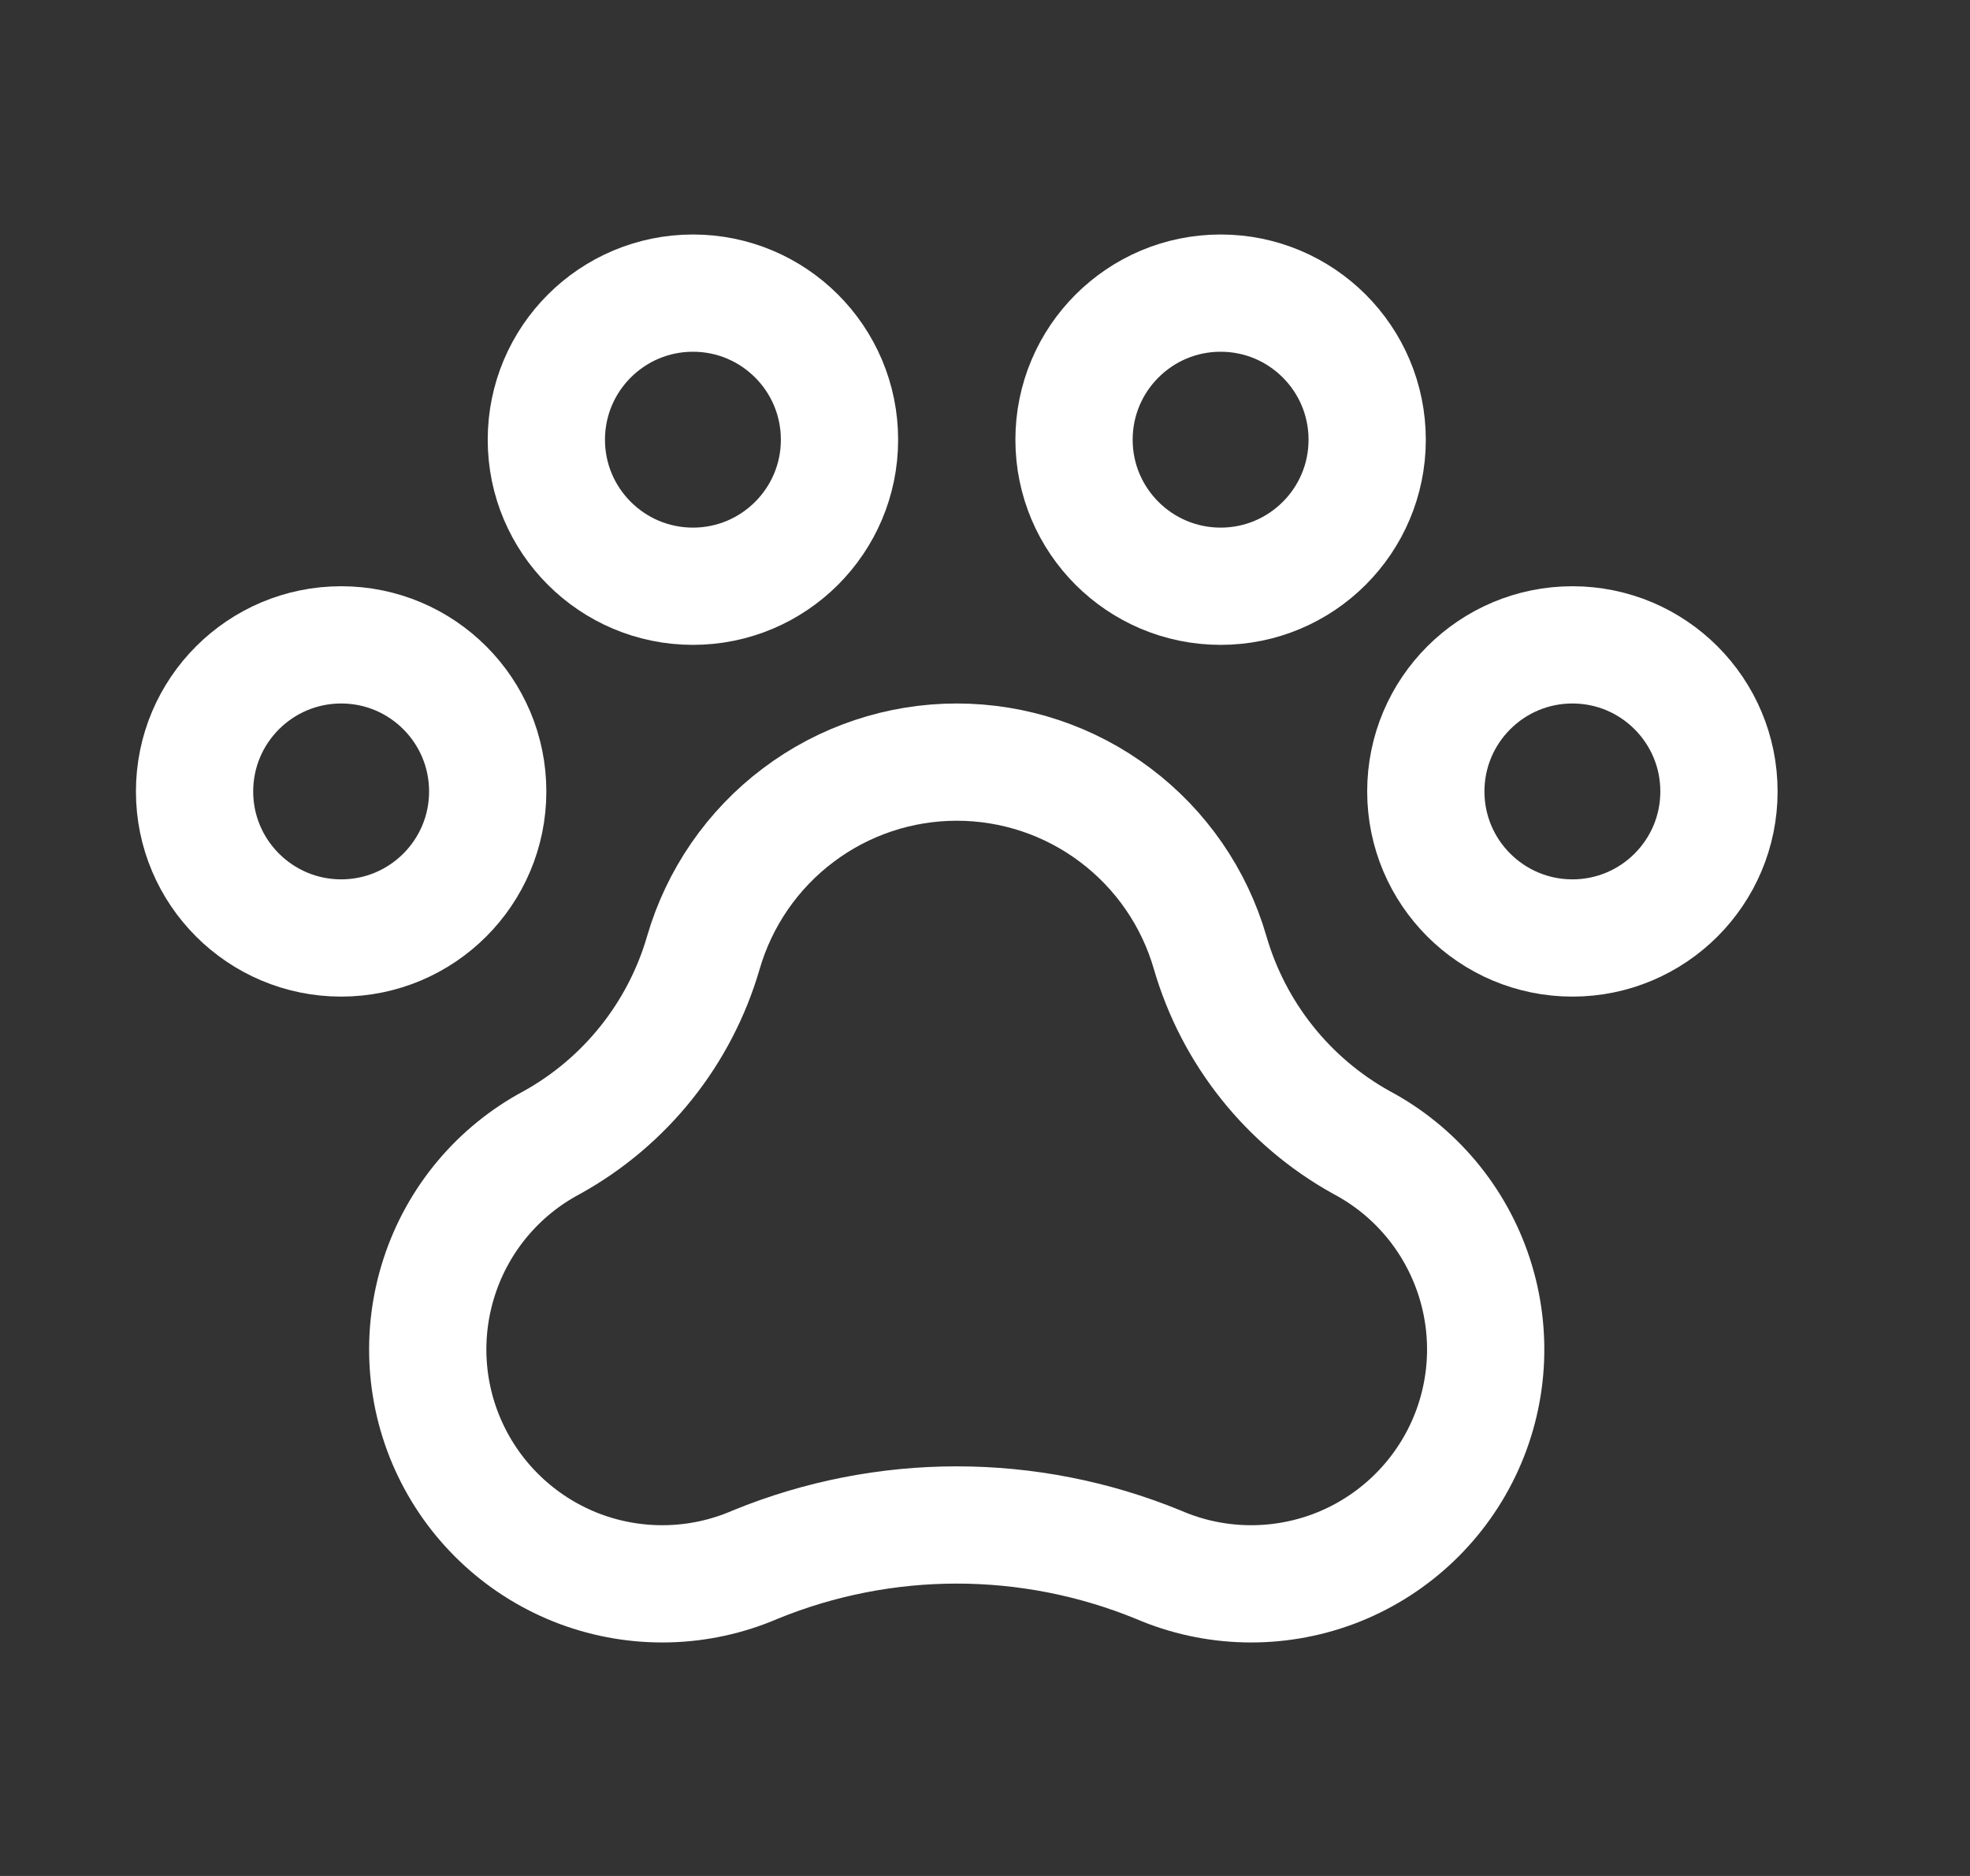 <?xml version="1.0" encoding="utf-8"?>
<svg xmlns="http://www.w3.org/2000/svg" width="21" height="20" viewBox="0 0 21 20" fill="none">
<rect x="0" y="0" width="21" height="20" fill="#333333" stroke="none"/>
<path d="M16.762 10C17.625 10 18.324 9.3 18.324 8.438C18.324 7.575 17.625 6.875 16.762 6.875C15.899 6.875 15.199 7.575 15.199 8.438C15.199 9.3 15.899 10 16.762 10Z" stroke="white" stroke-width="1.25" stroke-linecap="round" stroke-linejoin="round"/>
<path d="M3.637 10C4.5 10 5.199 9.3 5.199 8.438C5.199 7.575 4.5 6.875 3.637 6.875C2.774 6.875 2.074 7.575 2.074 8.438C2.074 9.3 2.774 10 3.637 10Z" stroke="white" stroke-width="1.25" stroke-linecap="round" stroke-linejoin="round"/>
<path d="M7.387 6.25C8.25 6.25 8.949 5.55 8.949 4.688C8.949 3.825 8.25 3.125 7.387 3.125C6.524 3.125 5.824 3.825 5.824 4.688C5.824 5.55 6.524 6.25 7.387 6.25Z" stroke="white" stroke-width="1.25" stroke-linecap="round" stroke-linejoin="round"/>
<path d="M13.012 6.25C13.875 6.25 14.574 5.55 14.574 4.688C14.574 3.825 13.875 3.125 13.012 3.125C12.149 3.125 11.449 3.825 11.449 4.688C11.449 5.55 12.149 6.25 13.012 6.25Z" stroke="white" stroke-width="1.25" stroke-linecap="round" stroke-linejoin="round"/>
<path d="M10.199 8.125C9.59 8.125 8.997 8.323 8.51 8.69C8.023 9.056 7.668 9.571 7.498 10.156C7.248 11.017 6.668 11.745 5.884 12.18C5.314 12.483 4.884 12.995 4.684 13.608C4.483 14.222 4.527 14.889 4.807 15.47C5.087 16.051 5.581 16.502 6.185 16.728C6.789 16.953 7.458 16.937 8.05 16.681C9.427 16.117 10.97 16.117 12.347 16.681C12.939 16.937 13.607 16.953 14.212 16.728C14.816 16.502 15.31 16.051 15.59 15.47C15.87 14.889 15.914 14.222 15.713 13.608C15.512 12.995 15.083 12.483 14.513 12.18C13.729 11.745 13.15 11.017 12.9 10.156C12.731 9.571 12.376 9.056 11.889 8.69C11.402 8.323 10.809 8.125 10.199 8.125Z" stroke="white" stroke-width="1.25" stroke-linecap="round" stroke-linejoin="round"/>
</svg>